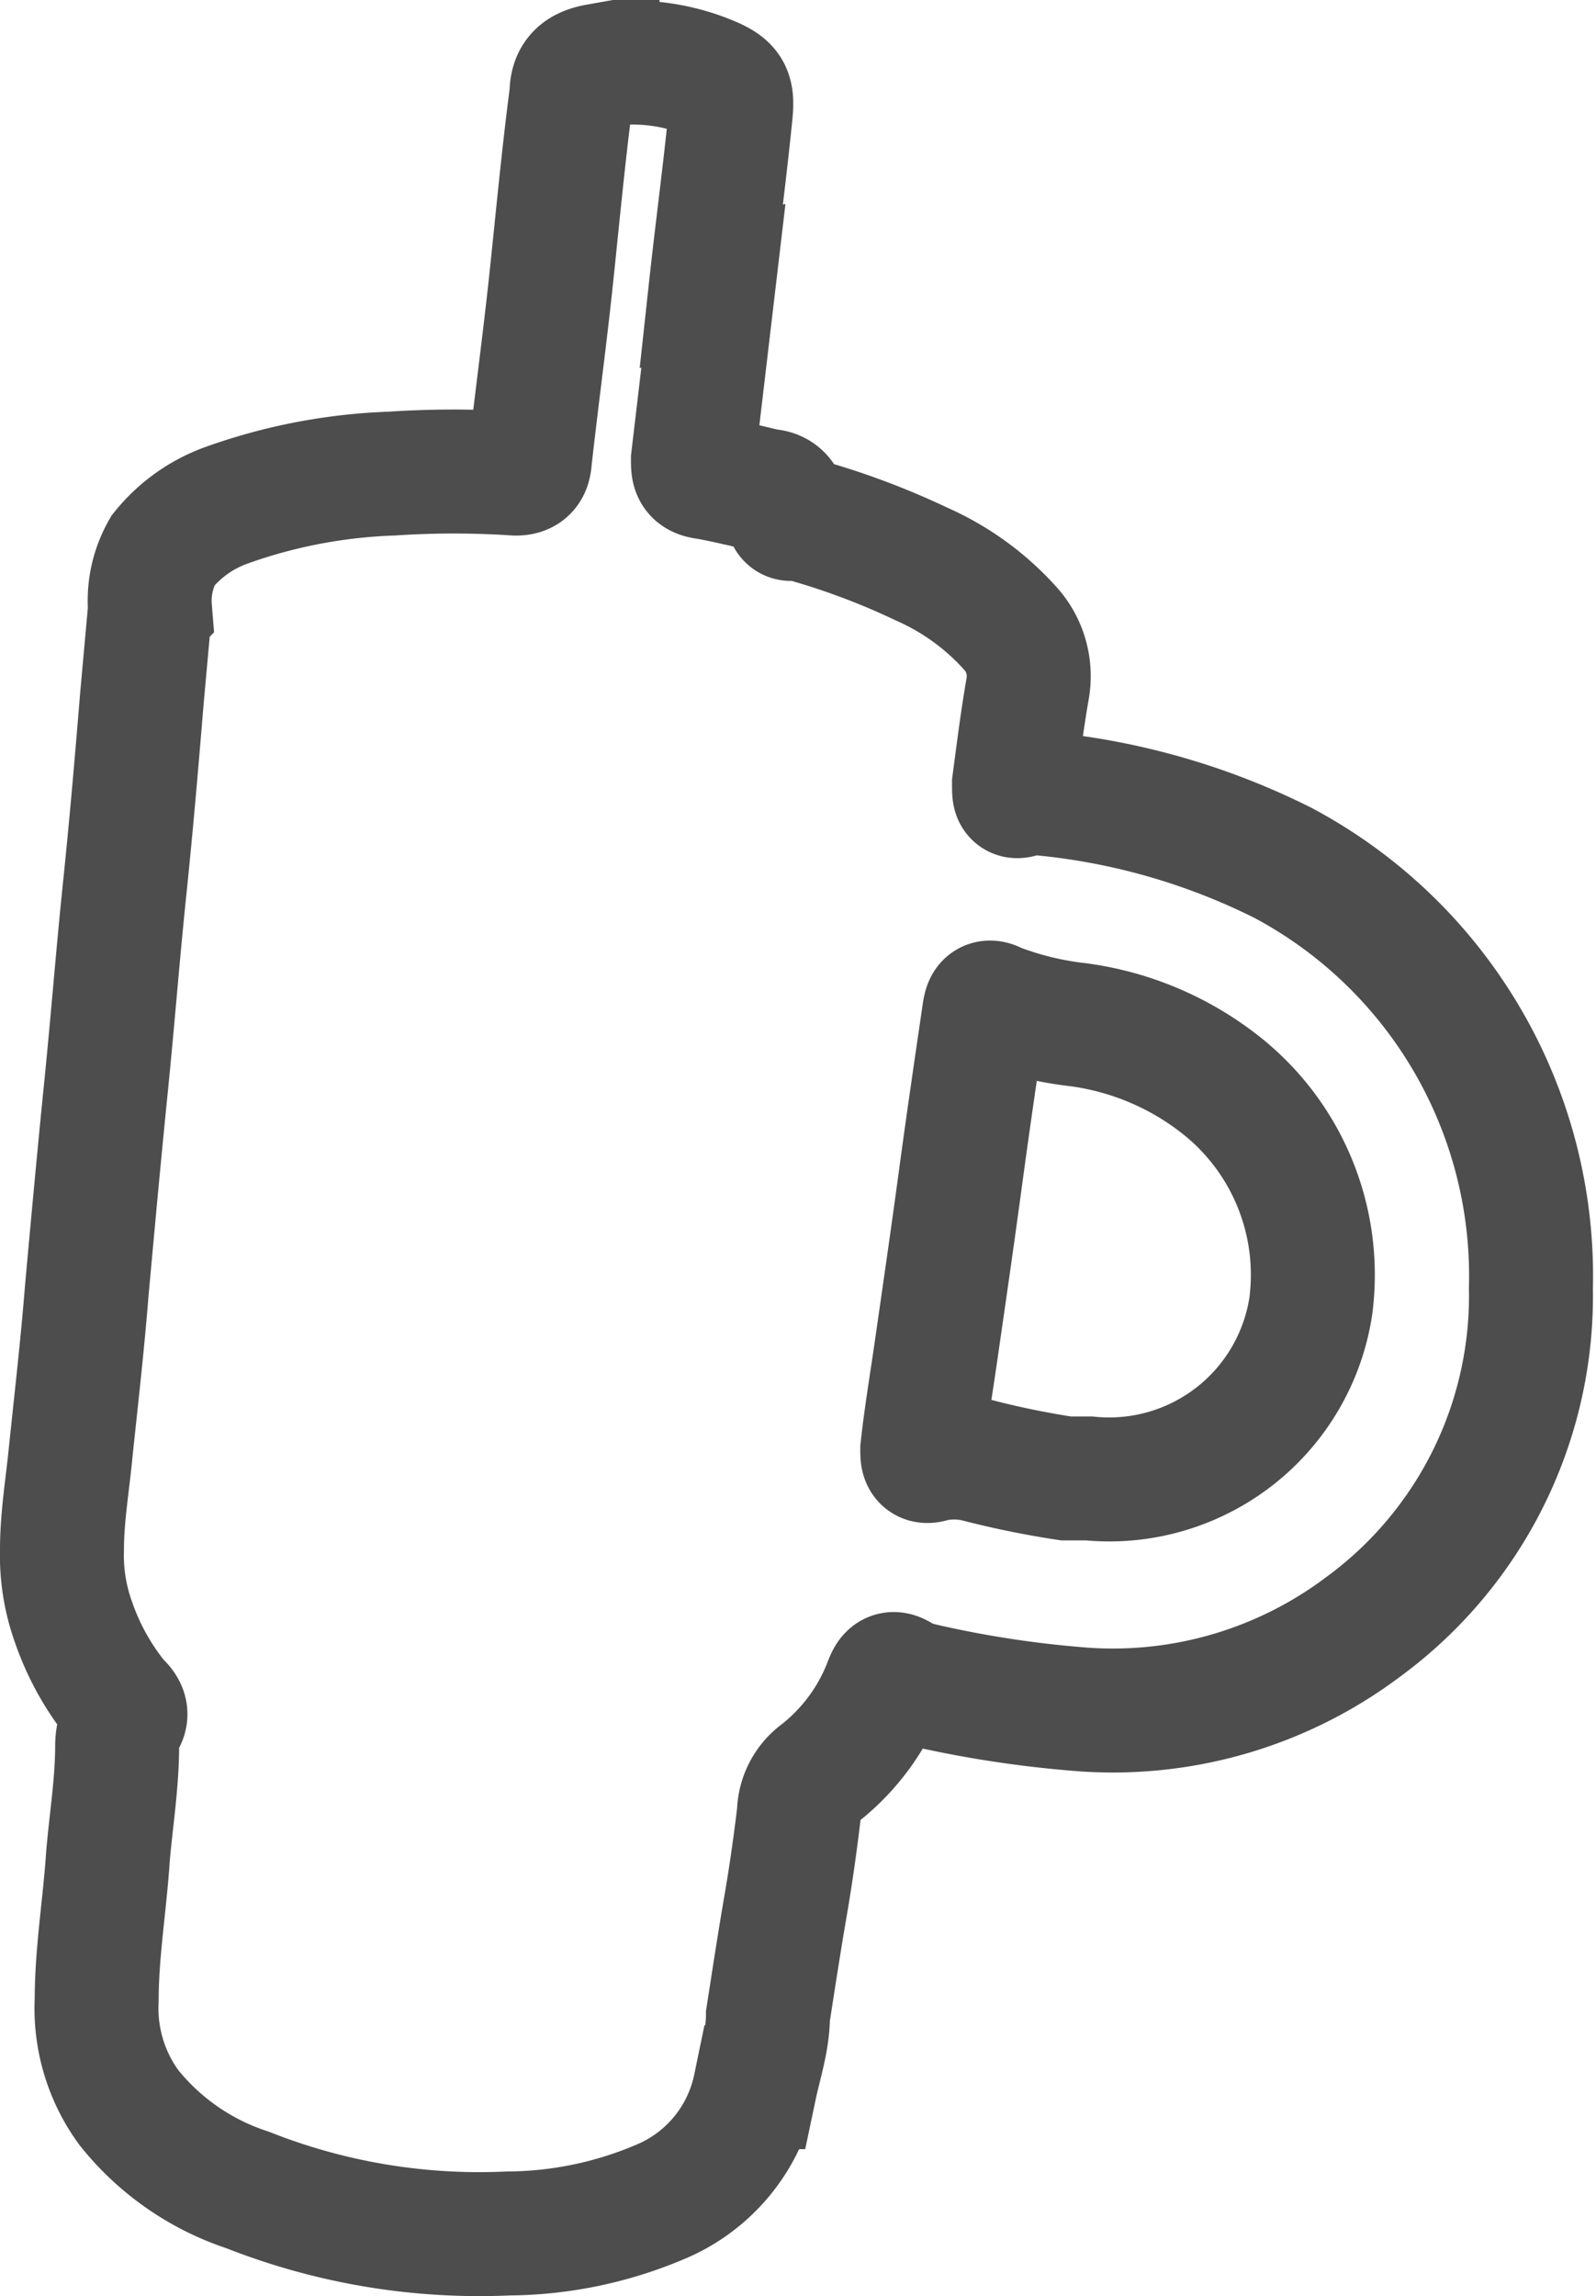 <svg viewBox="0 0 25.75 37.04" xmlns="http://www.w3.org/2000/svg"><defs><style>.cls-1{fill:none;stroke:#4d4d4d;stroke-miterlimit:10;stroke-width:2px;}</style></defs><g data-name="Layer 2" id="Layer_2"><g data-name="Layer 1" id="Layer_1-2"><path d="M11.51,4.61l-.33,2.8c0,.17,0,.26.2.29s.68.14,1,.22c.17,0,.29.11.31.32s.1.1.18.12a11.9,11.9,0,0,1,2,.74,4.19,4.19,0,0,1,1.46,1.07,1.15,1.15,0,0,1,.25.94c-.09.52-.15,1-.22,1.53,0,.23,0,.23.18.17a.82.82,0,0,1,.35,0,11,11,0,0,1,3.81,1.11,7.55,7.55,0,0,1,4,6.86A6.62,6.62,0,0,1,22,26.24a6.72,6.72,0,0,1-4.48,1.34,17.48,17.48,0,0,1-2.69-.41,1.36,1.36,0,0,1-.28-.11c-.15-.1-.2-.06-.26.1a3.36,3.36,0,0,1-1.07,1.45.81.81,0,0,0-.33.64c-.06.5-.13,1-.22,1.52s-.19,1.17-.28,1.75c0,.39-.13.77-.21,1.15a2.57,2.57,0,0,1-1.55,1.86,6.36,6.36,0,0,1-2.43.5A10.16,10.16,0,0,1,4,35.33,4.08,4.08,0,0,1,2.08,34a2.71,2.71,0,0,1-.52-1.74c0-.76.13-1.53.18-2.29.05-.6.15-1.2.15-1.81A.89.89,0,0,1,2,27.74c.06-.11,0-.2-.1-.29a4.18,4.18,0,0,1-.71-1.27A3.19,3.19,0,0,1,1,25c0-.53.09-1.05.14-1.57.09-.86.19-1.73.26-2.61.1-1.1.2-2.19.31-3.28s.19-2.13.3-3.19.19-2,.28-3.09l.13-1.44a1.63,1.63,0,0,1,.21-.94,2.33,2.33,0,0,1,1-.72,8.79,8.79,0,0,1,2.69-.52,15,15,0,0,1,2,0c.18,0,.22-.09.23-.23.1-.9.22-1.79.32-2.7s.21-2.13.35-3.19c0-.29.14-.41.42-.46a3.23,3.23,0,0,1,1.84.21c.3.13.34.23.31.55-.1,1-.22,1.88-.32,2.8ZM17.2,23.85l.37,0a3.29,3.29,0,0,0,3.58-2.79,3.9,3.9,0,0,0-1.42-3.53,4.72,4.72,0,0,0-2.34-1,5.34,5.34,0,0,1-1.31-.32c-.16-.09-.18,0-.2.11-.13.89-.26,1.77-.38,2.66s-.25,1.79-.38,2.69c-.08.57-.18,1.15-.24,1.71,0,.14,0,.23.17.17a1.6,1.6,0,0,1,.69,0A14.27,14.27,0,0,0,17.2,23.85Z" class="cls-1"></path></g></g></svg>